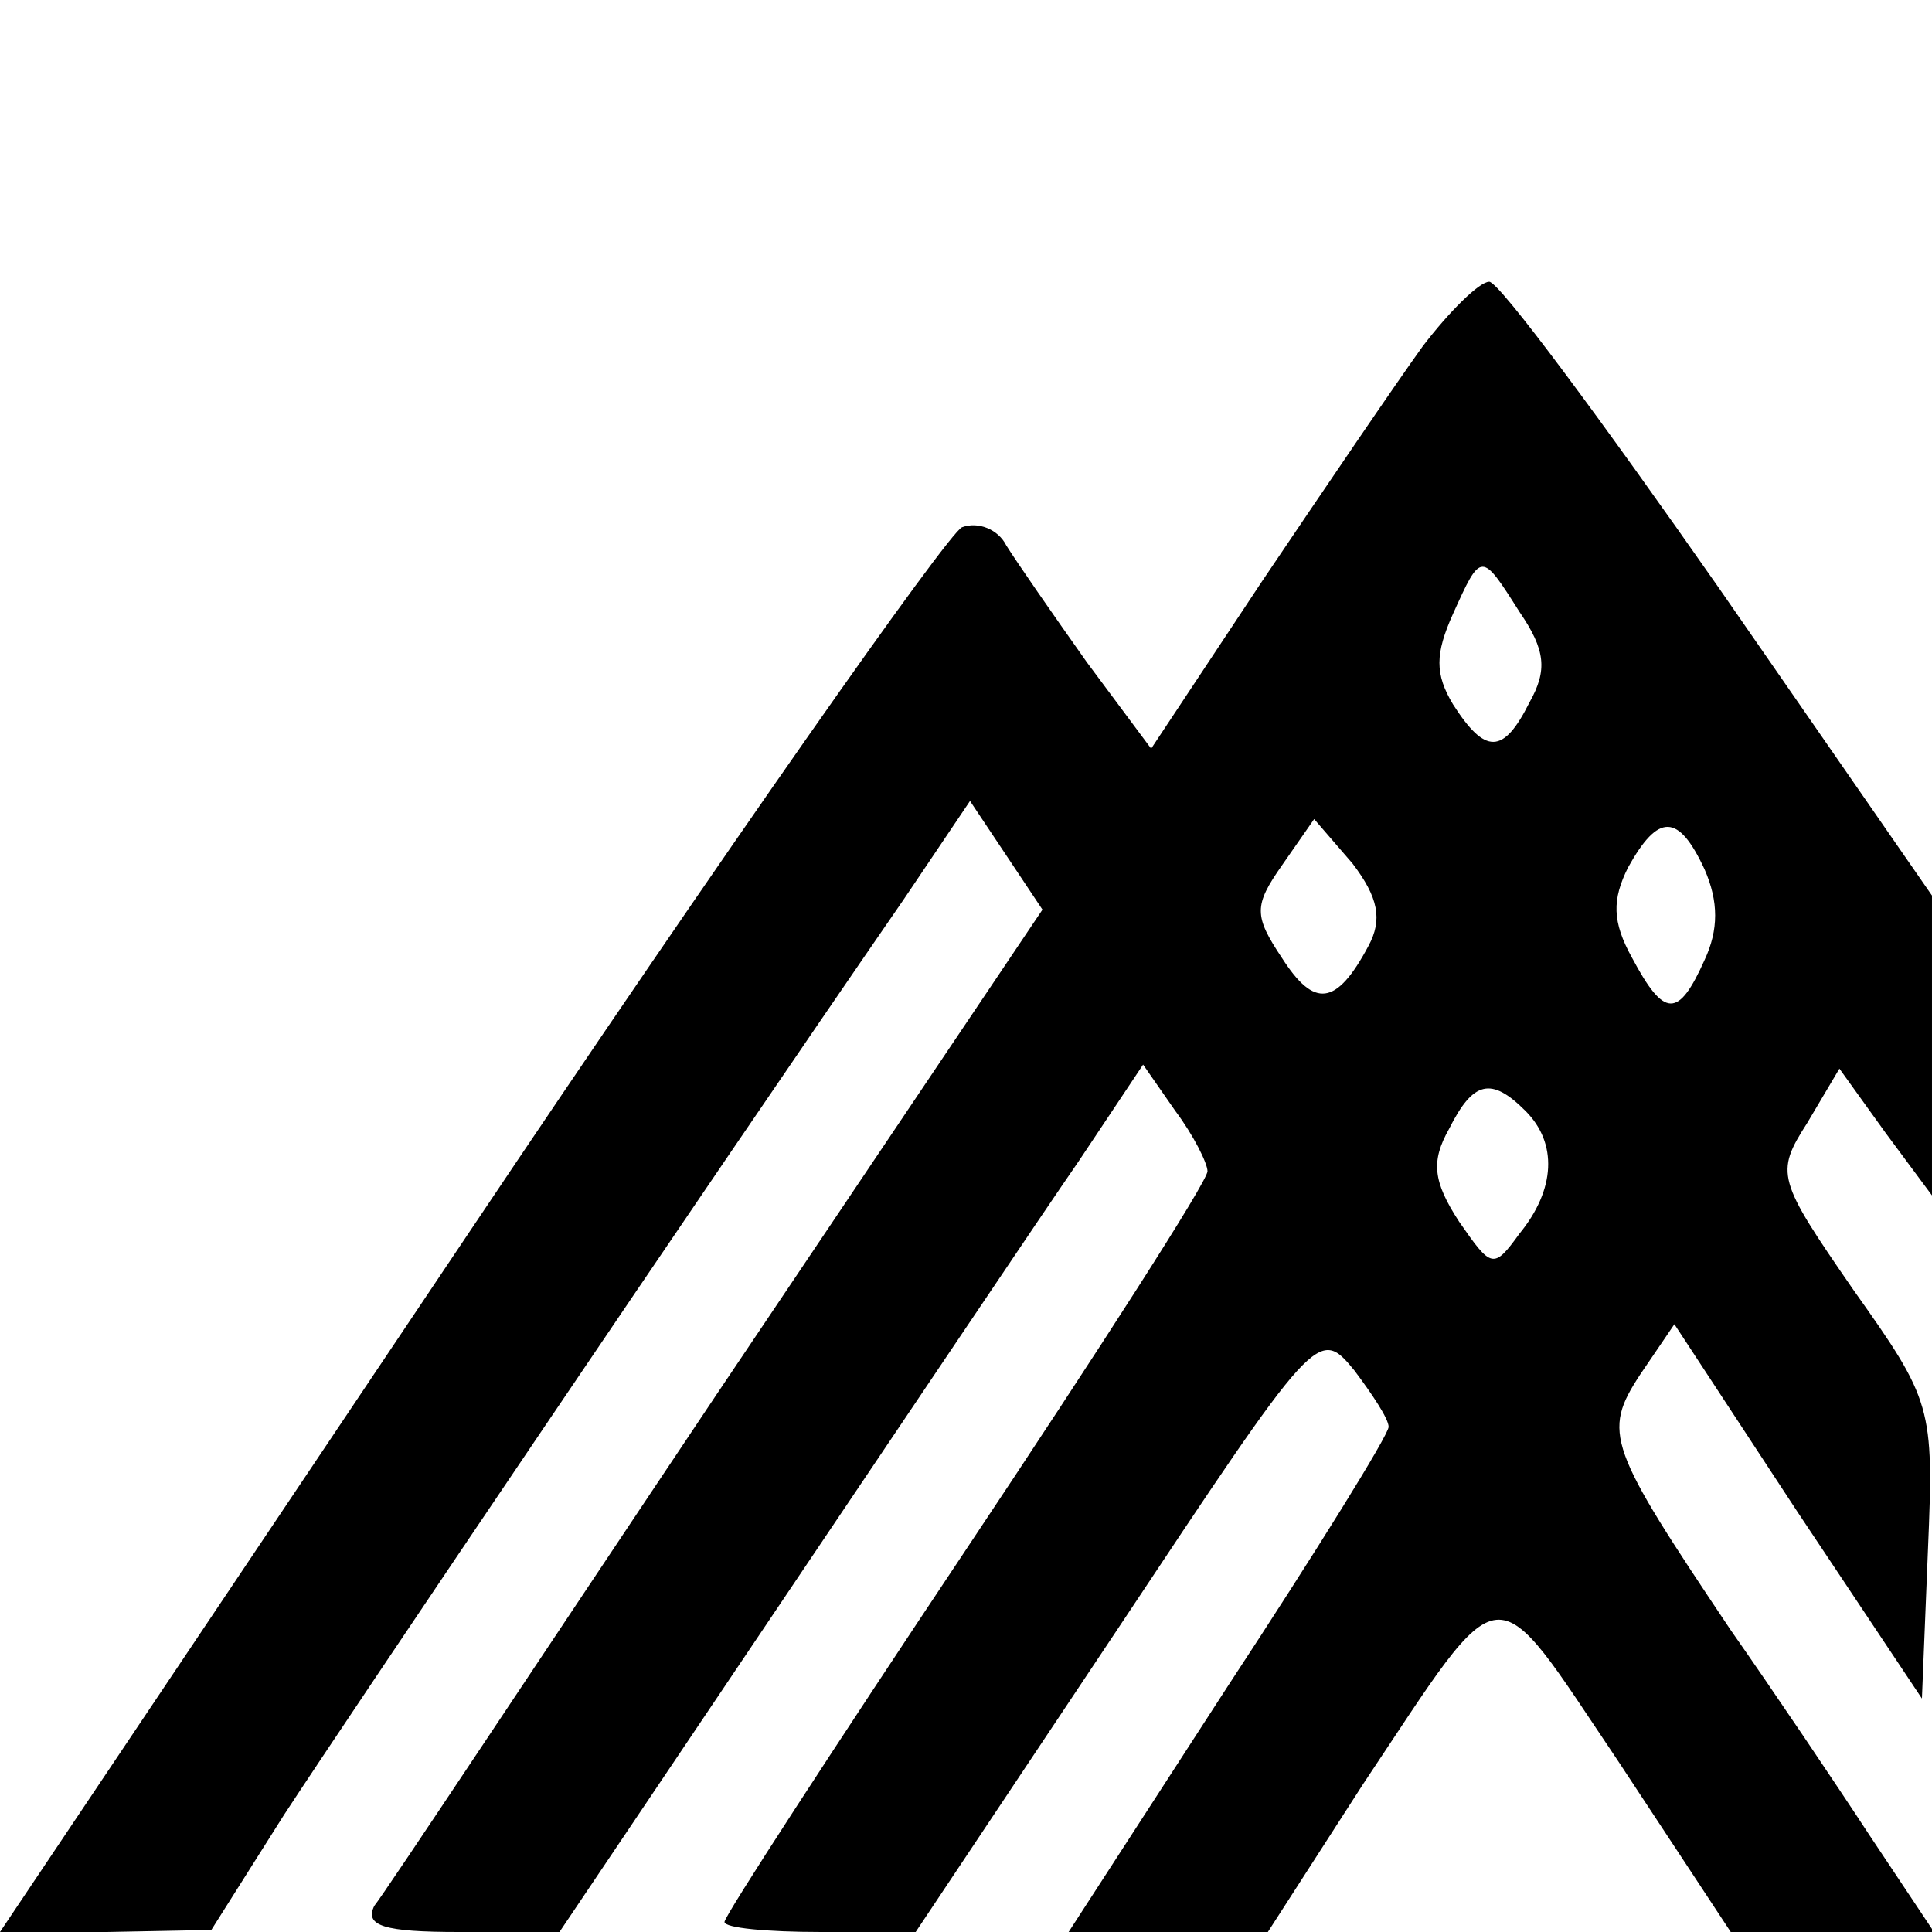 <?xml version="1.0" standalone="no"?>
<!DOCTYPE svg PUBLIC "-//W3C//DTD SVG 20010904//EN"
 "http://www.w3.org/TR/2001/REC-SVG-20010904/DTD/svg10.dtd">
<svg version="1.0" xmlns="http://www.w3.org/2000/svg"
 width="96pt" height="96pt" viewBox="0 0 96 96"
 preserveAspectRatio="xMidYMid meet">
<g transform="translate(0,96) scale(0.1,-0.1)"
fill="#000000" stroke="none">
<path d="M707 788 c-13 -18 -49 -71 -80 -117 l-55 -83 -32 43 c-17 24 -35 50
-40 58 -4 8 -14 12 -22 9 -7 -3 -118 -161 -246 -352 l-232 -346 53 0 52 1 36
57 c32 49 208 310 308 455 l33 49 18 -27 18 -27 -162 -241 c-89 -133 -165
-248 -170 -254 -5 -10 5 -13 42 -13 l50 0 113 168 c62 92 127 189 145 215 l32
48 16 -23 c9 -12 16 -26 16 -30 0 -5 -54 -89 -120 -188 -66 -99 -120 -182
-120 -185 0 -3 21 -5 48 -5 l47 0 100 150 c99 149 100 151 118 129 9 -12 17
-24 17 -28 0 -4 -36 -62 -80 -129 l-79 -122 49 0 50 0 47 73 c72 108 63 107
127 12 l56 -85 51 0 50 0 -32 48 c-17 26 -48 72 -69 102 -61 91 -64 98 -45
127 l17 25 61 -93 62 -93 3 74 c3 71 2 74 -37 129 -38 55 -39 58 -23 83 l16
27 23 -32 23 -31 0 75 0 74 -106 153 c-58 83 -109 152 -114 152 -5 0 -20 -15
-33 -32z m48 -132 c13 -19 14 -29 5 -45 -13 -26 -22 -26 -38 -1 -9 15 -9 25 0
45 14 31 14 31 33 1z m-75 -166 c-16 -30 -27 -31 -43 -6 -14 21 -14 26 0 46
l16 23 19 -22 c13 -17 15 -28 8 -41z m167 38 c7 -16 7 -30 0 -45 -13 -29 -20
-29 -36 1 -10 18 -10 29 -2 45 15 27 25 27 38 -1z m-89 -120 c16 -16 15 -39
-3 -61 -13 -18 -14 -17 -30 6 -13 20 -14 30 -5 46 12 24 21 26 38 9z"/>
</g>
</svg>

